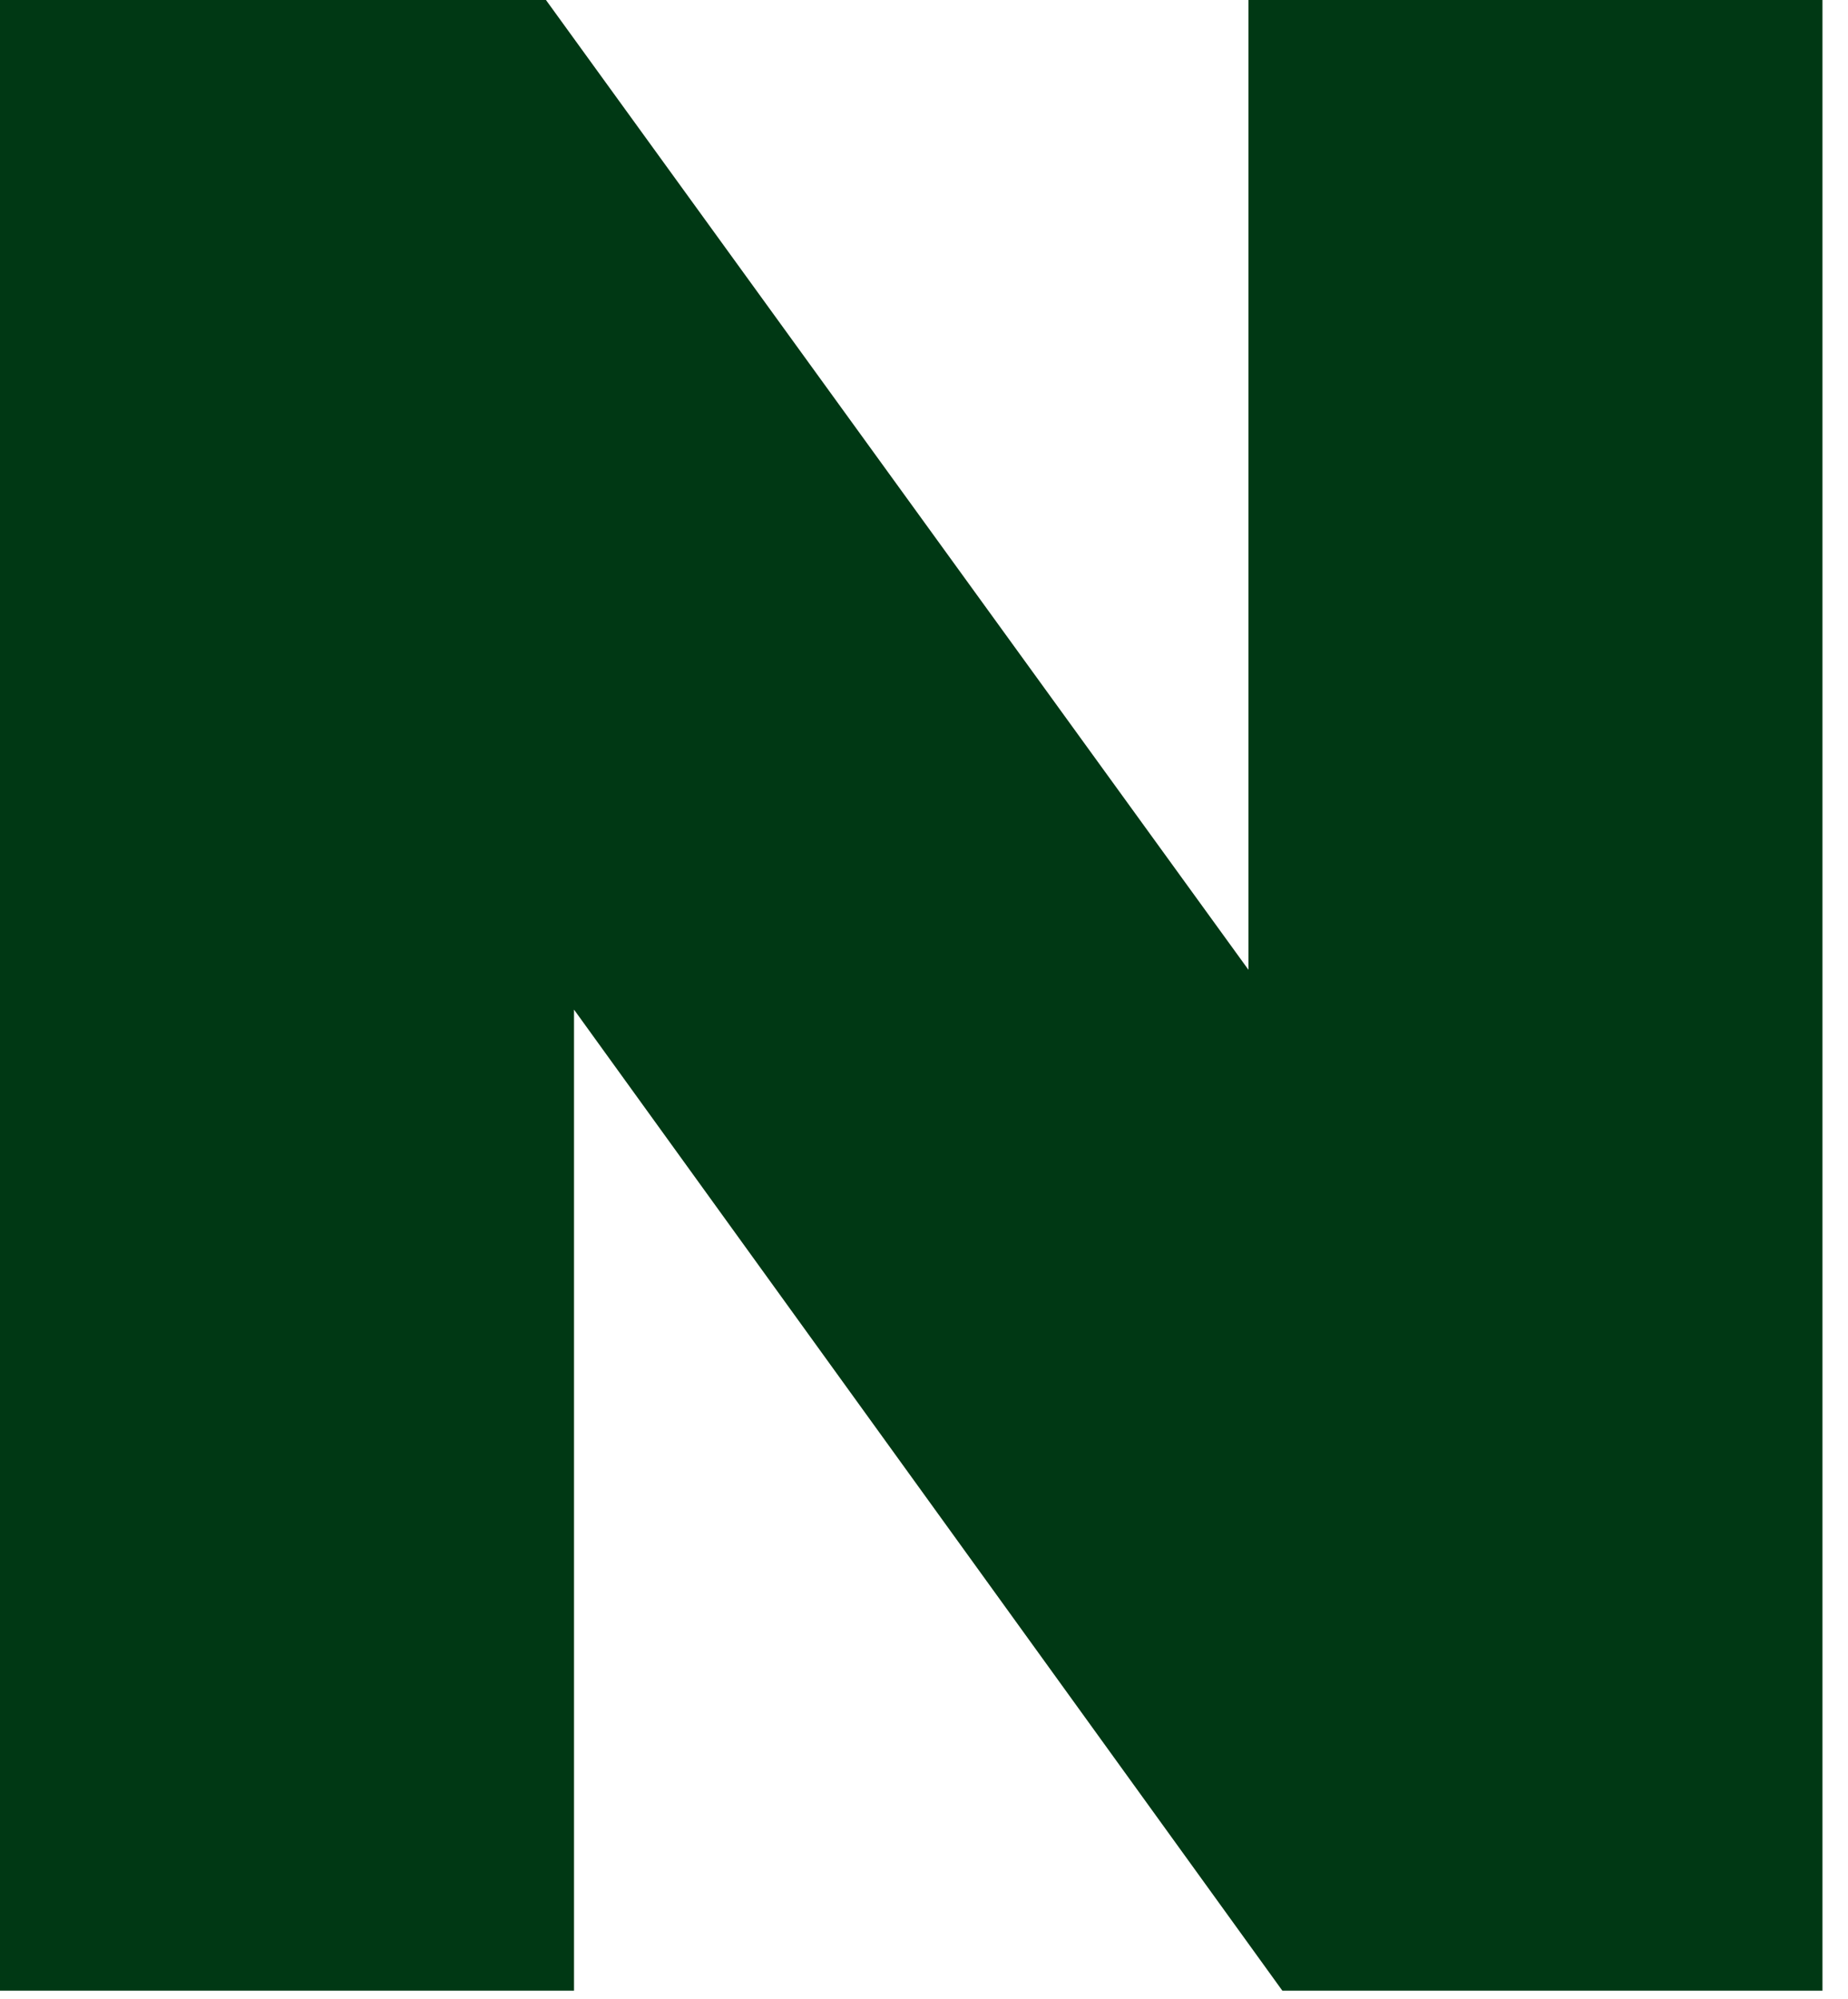 <?xml version="1.0" encoding="utf-8"?>
<svg xmlns="http://www.w3.org/2000/svg" fill="none" height="100%" overflow="visible" preserveAspectRatio="none" style="display: block;" viewBox="0 0 49 53" width="100%">
<path d="M48.323 0V52.778H34.002L15.22 26.767V52.778H0V0H14.476L33.103 25.712V0H48.323Z" fill="#003814" id="Vector"/>
</svg>